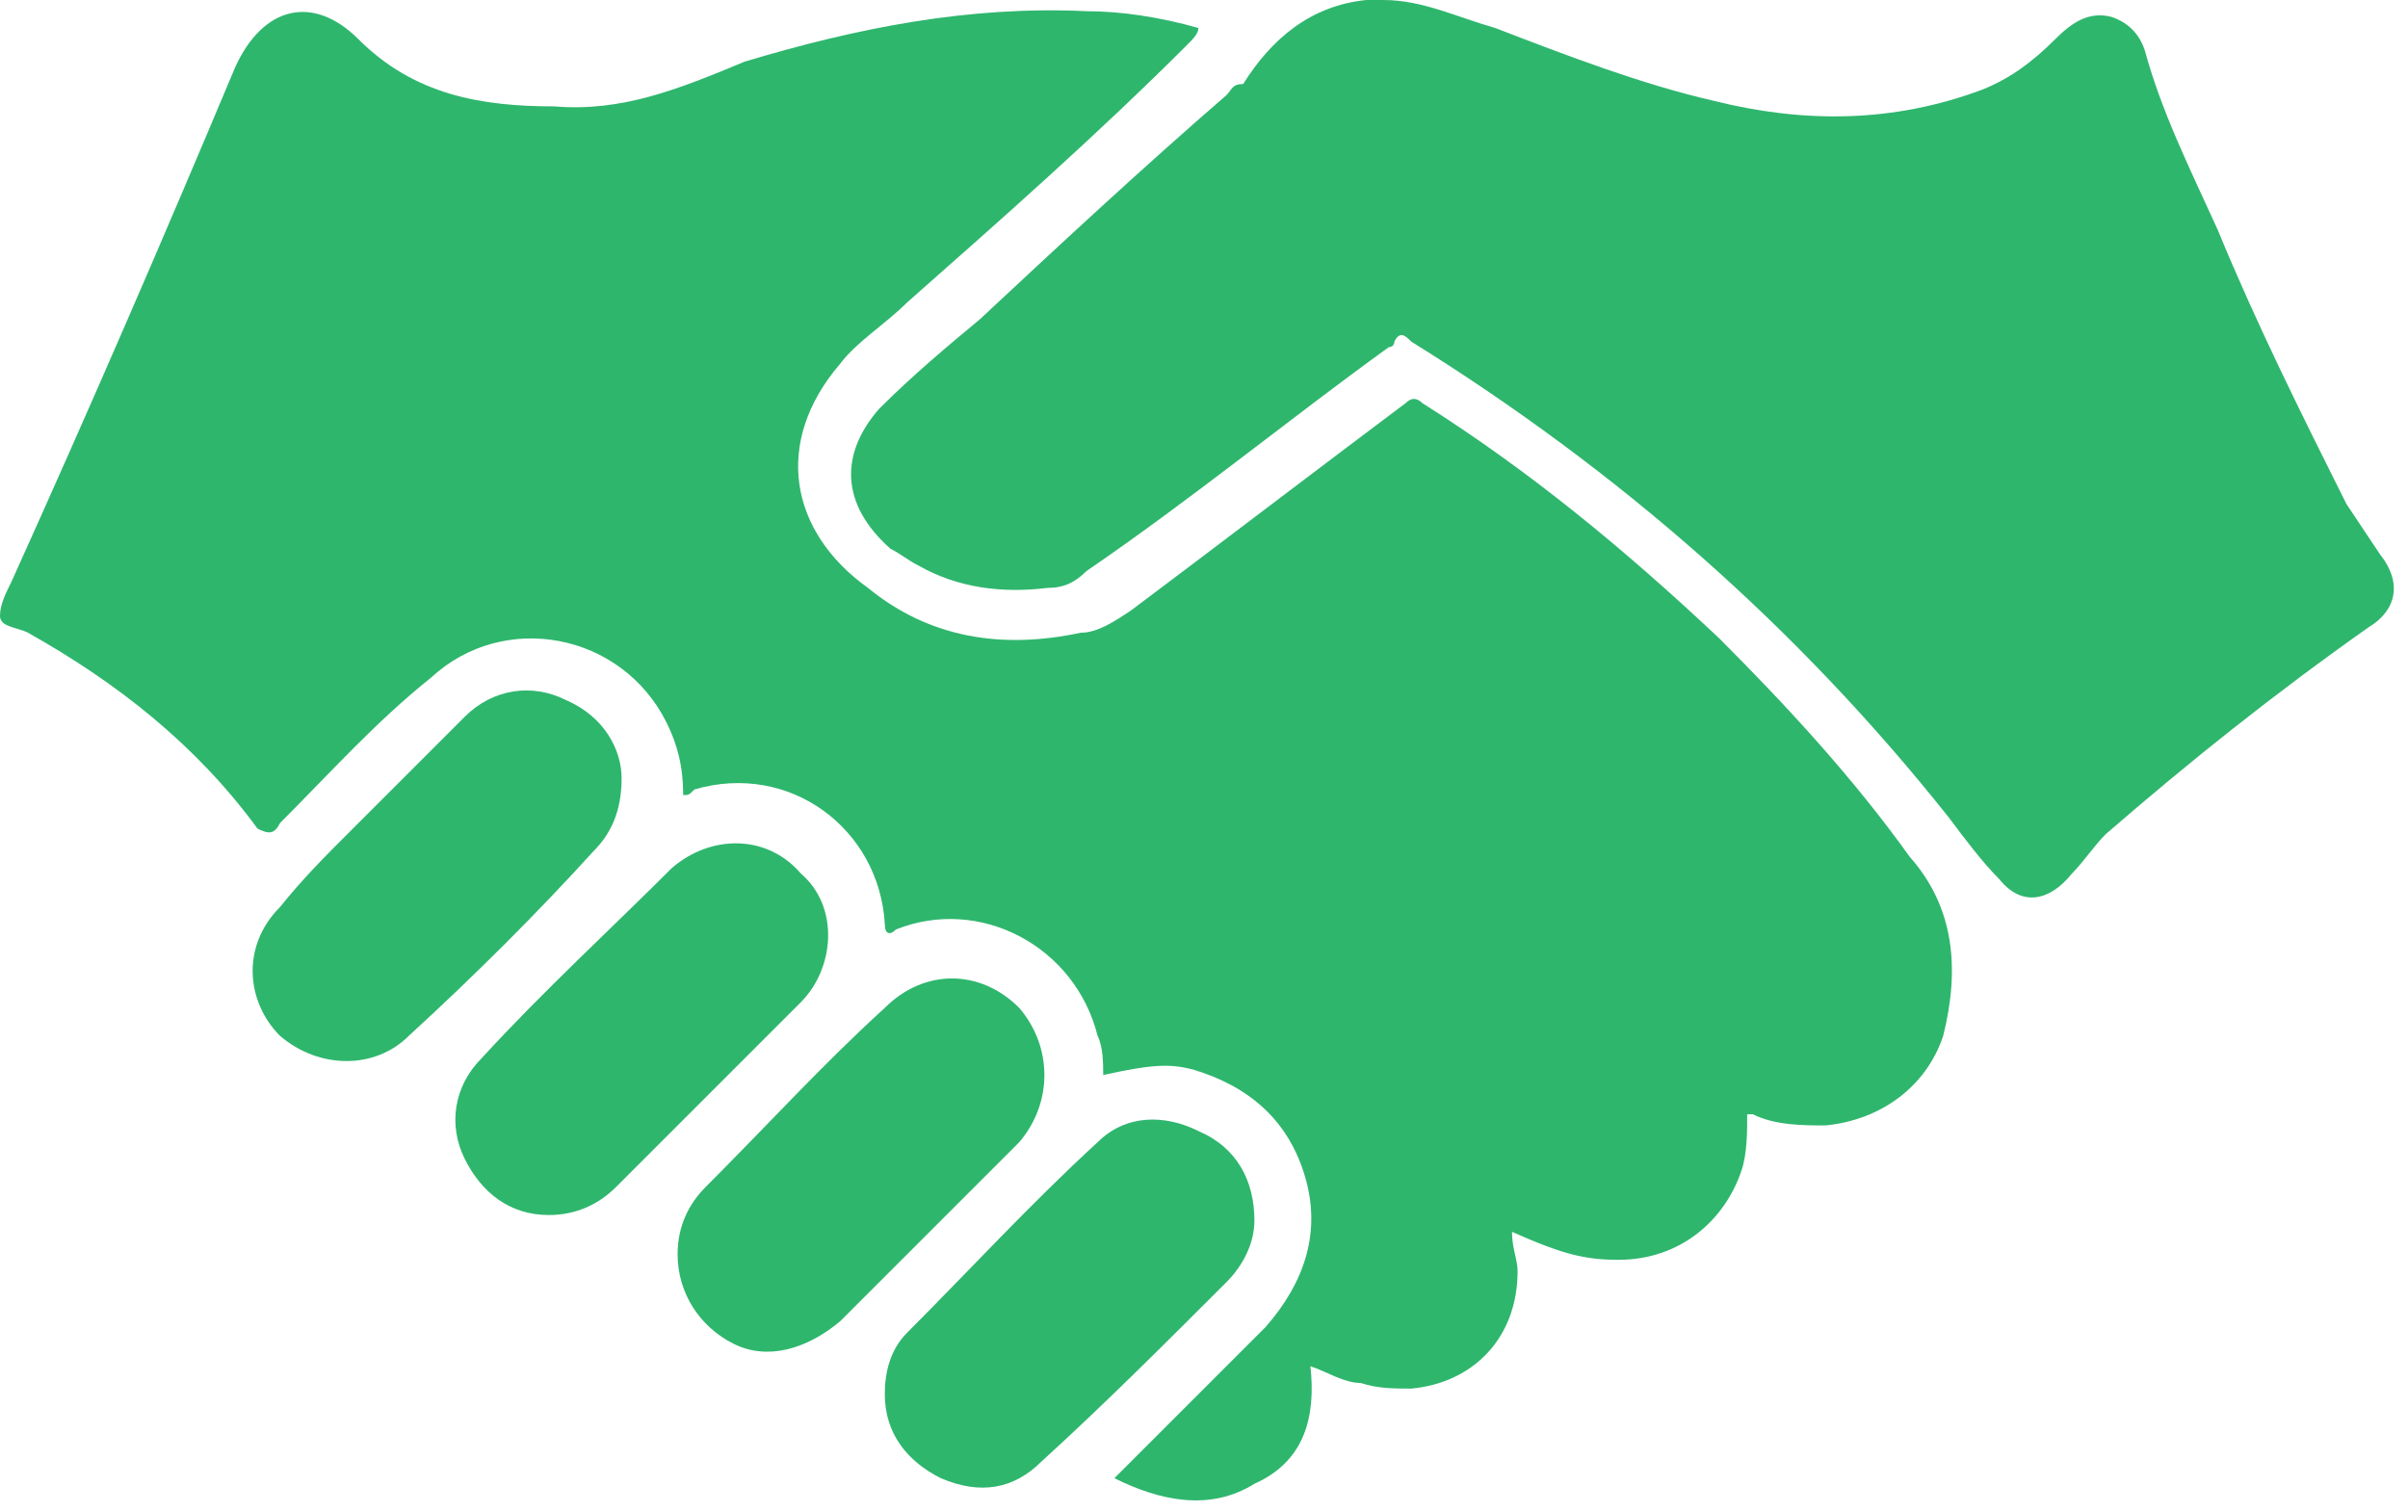 <svg width="43" height="27" viewBox="0 0 43 27" fill="none" xmlns="http://www.w3.org/2000/svg">
<path d="M30.7 11.4C29 9.8 27.3 8.4 25.4 7.2C25.3 7.1 25.2 7.1 25.1 7.2C23.5 8.4 21.8 9.7 20.2 10.9C19.9 11.1 19.6 11.3 19.3 11.3C17.9 11.6 16.6 11.4 15.5 10.5C14.1 9.5 13.8 7.9 15 6.5C15.3 6.1 15.8 5.8 16.2 5.4C17.9 3.9 19.6 2.4 21.2 0.8C21.3 0.7 21.4 0.6 21.4 0.5C20.7 0.3 20 0.2 19.4 0.2C17.3 0.1 15.3 0.5 13.3 1.1C12.1 1.6 11.1 2 9.9 1.9C8.6 1.9 7.4 1.7 6.4 0.7C5.6 -0.1 4.7 0.1 4.2 1.2C2.9 4.3 1.6 7.3 0.2 10.4C0.1 10.6 0 10.8 0 11C0 11.2 0.3 11.2 0.5 11.3C2.1 12.2 3.5 13.3 4.6 14.8C4.8 14.9 4.9 14.9 5 14.7C5.9 13.8 6.7 12.9 7.7 12.1C9 10.9 11.1 11.3 11.9 12.9C12.1 13.3 12.2 13.7 12.2 14.2C12.3 14.2 12.3 14.2 12.4 14.1C14.1 13.6 15.7 14.8 15.8 16.5C15.8 16.7 15.9 16.7 16 16.6C17.5 16 19.2 16.9 19.6 18.5C19.7 18.7 19.7 19 19.7 19.2C20.6 19 20.9 19 21.3 19.1C22.3 19.4 23 20 23.3 21C23.6 22 23.3 22.9 22.6 23.7C21.8 24.5 21 25.3 20.1 26.2C20 26.3 20 26.3 19.9 26.4C20.7 26.8 21.6 27 22.4 26.5C23.3 26.1 23.5 25.3 23.4 24.4C23.7 24.5 24 24.7 24.3 24.7C24.6 24.8 24.9 24.8 25.2 24.8C26.3 24.7 27.1 23.9 27.1 22.7C27.1 22.5 27 22.3 27 22C27.9 22.4 28.3 22.5 28.9 22.5C30 22.5 30.8 21.8 31.1 20.9C31.2 20.6 31.2 20.2 31.2 19.9H31.3C31.7 20.1 32.2 20.1 32.6 20.1C33.6 20 34.4 19.4 34.7 18.5C35 17.3 34.9 16.2 34.1 15.3C33.1 13.9 31.9 12.6 30.7 11.4Z" fill="#2EB66D"/>
<path d="M42.5 9.9C42.3 9.6 42.1 9.3 41.9 9C41.1 7.4 40.3 5.8 39.6 4.1C39.1 3 38.6 2 38.3 0.9C38.2 0.6 38 0.4 37.7 0.3C37.3 0.2 37 0.4 36.7 0.7C36.3 1.1 35.9 1.4 35.4 1.6C33.8 2.2 32.2 2.2 30.6 1.8C29.3 1.5 28 1 26.7 0.5C26 0.3 25.4 0 24.7 0C24.6 0 24.6 0 24.5 0H24.4C23.4 0.1 22.7 0.7 22.2 1.5C22 1.5 22 1.6 21.9 1.7C20.4 3 19 4.3 17.5 5.7C16.9 6.2 16.3 6.7 15.7 7.3C15 8.1 15 9 15.9 9.8C16.1 9.9 16.2 10 16.4 10.1C17.1 10.5 17.9 10.6 18.7 10.5C19 10.5 19.2 10.4 19.4 10.2C21.3 8.9 23 7.5 24.8 6.2C24.9 6.2 24.9 6.1 24.9 6.1C25 5.9 25.1 6 25.2 6.1C28.9 8.4 32.1 11.2 34.8 14.6C35.1 15 35.4 15.4 35.7 15.7C36.1 16.2 36.6 16.1 37 15.6C37.2 15.4 37.4 15.1 37.6 14.9C39.1 13.6 40.6 12.4 42.3 11.2C42.8 10.9 42.9 10.4 42.5 9.9Z" fill="#2EB66D"/>
<path d="M18.2 18C17.5 17.3 16.5 17.3 15.8 18C14.7 19 13.7 20.1 12.6 21.2C12.3 21.5 12.1 21.9 12.1 22.4C12.1 23.1 12.5 23.7 13.1 24C13.7 24.3 14.4 24.1 15 23.6C16.1 22.5 17.1 21.5 18.2 20.4C18.8 19.7 18.8 18.7 18.2 18Z" fill="#2EB66D"/>
<path d="M21.9 22.9C22.2 22.6 22.4 22.2 22.4 21.8C22.4 21.1 22.1 20.5 21.4 20.2C20.8 19.9 20.1 19.9 19.6 20.4C18.4 21.5 17.3 22.7 16.2 23.8C15.9 24.1 15.8 24.5 15.8 24.9C15.8 25.6 16.2 26.1 16.8 26.4C17.5 26.7 18.1 26.6 18.6 26.1C19.7 25.1 20.8 24 21.9 22.9Z" fill="#2EB66D"/>
<path d="M14.3 17.9C14.9 17.3 15 16.2 14.3 15.6C13.7 14.9 12.7 14.9 12 15.5C10.9 16.6 9.7 17.7 8.6 18.9C8.1 19.4 8 20.1 8.3 20.7C8.6 21.3 9.1 21.7 9.8 21.7C10.3 21.7 10.7 21.5 11 21.2C12.1 20.1 13.2 19 14.3 17.9Z" fill="#2EB66D"/>
<path d="M10.6 15.2C10.9 14.9 11.1 14.5 11.1 13.9C11.1 13.4 10.8 12.8 10.1 12.5C9.5 12.2 8.8 12.3 8.3 12.8C7.6 13.5 6.9 14.2 6.2 14.9C5.8 15.3 5.4 15.7 5 16.2C4.3 16.9 4.4 17.9 5 18.5C5.7 19.1 6.7 19.1 7.3 18.5C8.5 17.4 9.6 16.3 10.6 15.2Z" fill="#2EB66D"/>
</svg>
